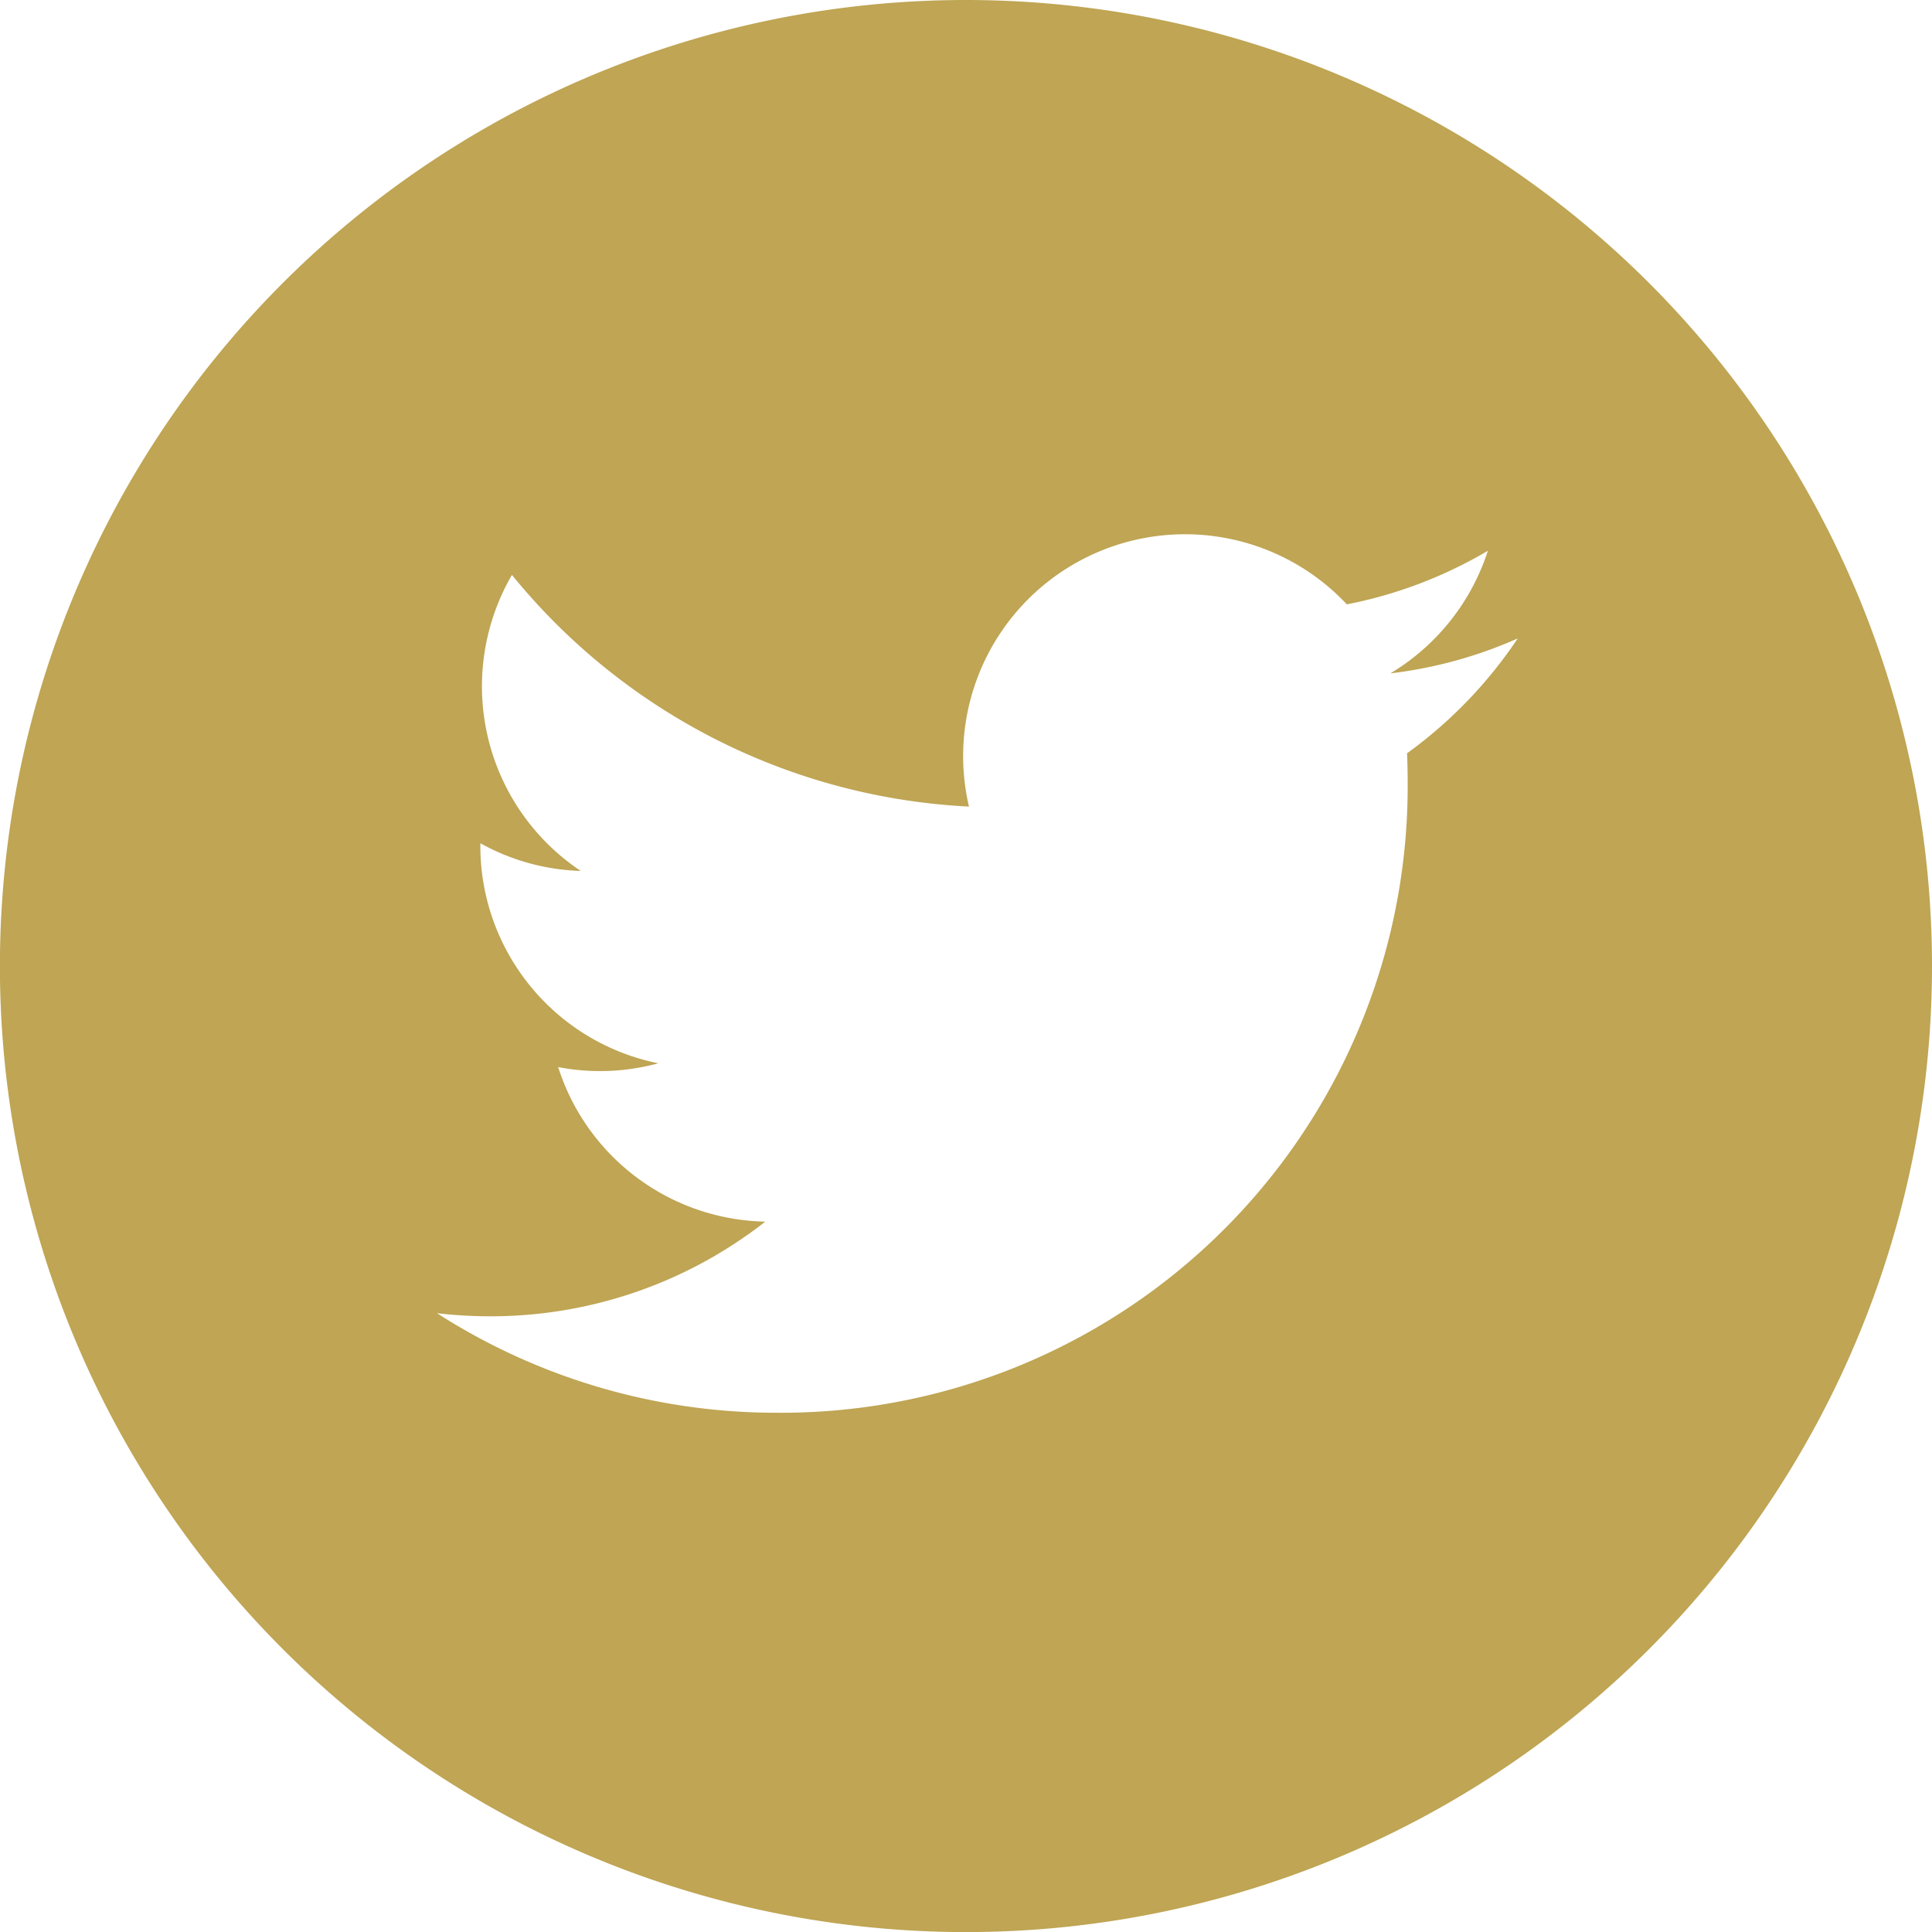 <svg class="social-icons__svg" xmlns="http://www.w3.org/2000/svg" width="22.451" height="22.451" viewBox="0 0 22.451 22.451">
  <path fill="#bfa554" d="M11.226 0a11.226 11.226 0 1 0 11.225 11.226A11.227 11.227 0 0 0 11.226 0zm5.125 8.753q.007.166.007.333a7.281 7.281 0 0 1-7.331 7.331 7.293 7.293 0 0 1-3.949-1.157 5.24 5.24 0 0 0 .615.036 5.17 5.17 0 0 0 3.2-1.1A2.579 2.579 0 0 1 6.486 12.4a2.568 2.568 0 0 0 1.164-.044 2.577 2.577 0 0 1-2.068-2.524v-.033a2.559 2.559 0 0 0 1.167.322 2.579 2.579 0 0 1-.8-3.44 7.315 7.315 0 0 0 5.311 2.692 2.578 2.578 0 0 1 4.391-2.35A5.168 5.168 0 0 0 17.29 6.4a2.587 2.587 0 0 1-1.133 1.425 5.139 5.139 0 0 0 1.48-.406 5.236 5.236 0 0 1-1.285 1.334zm0 0"/>
</svg>
